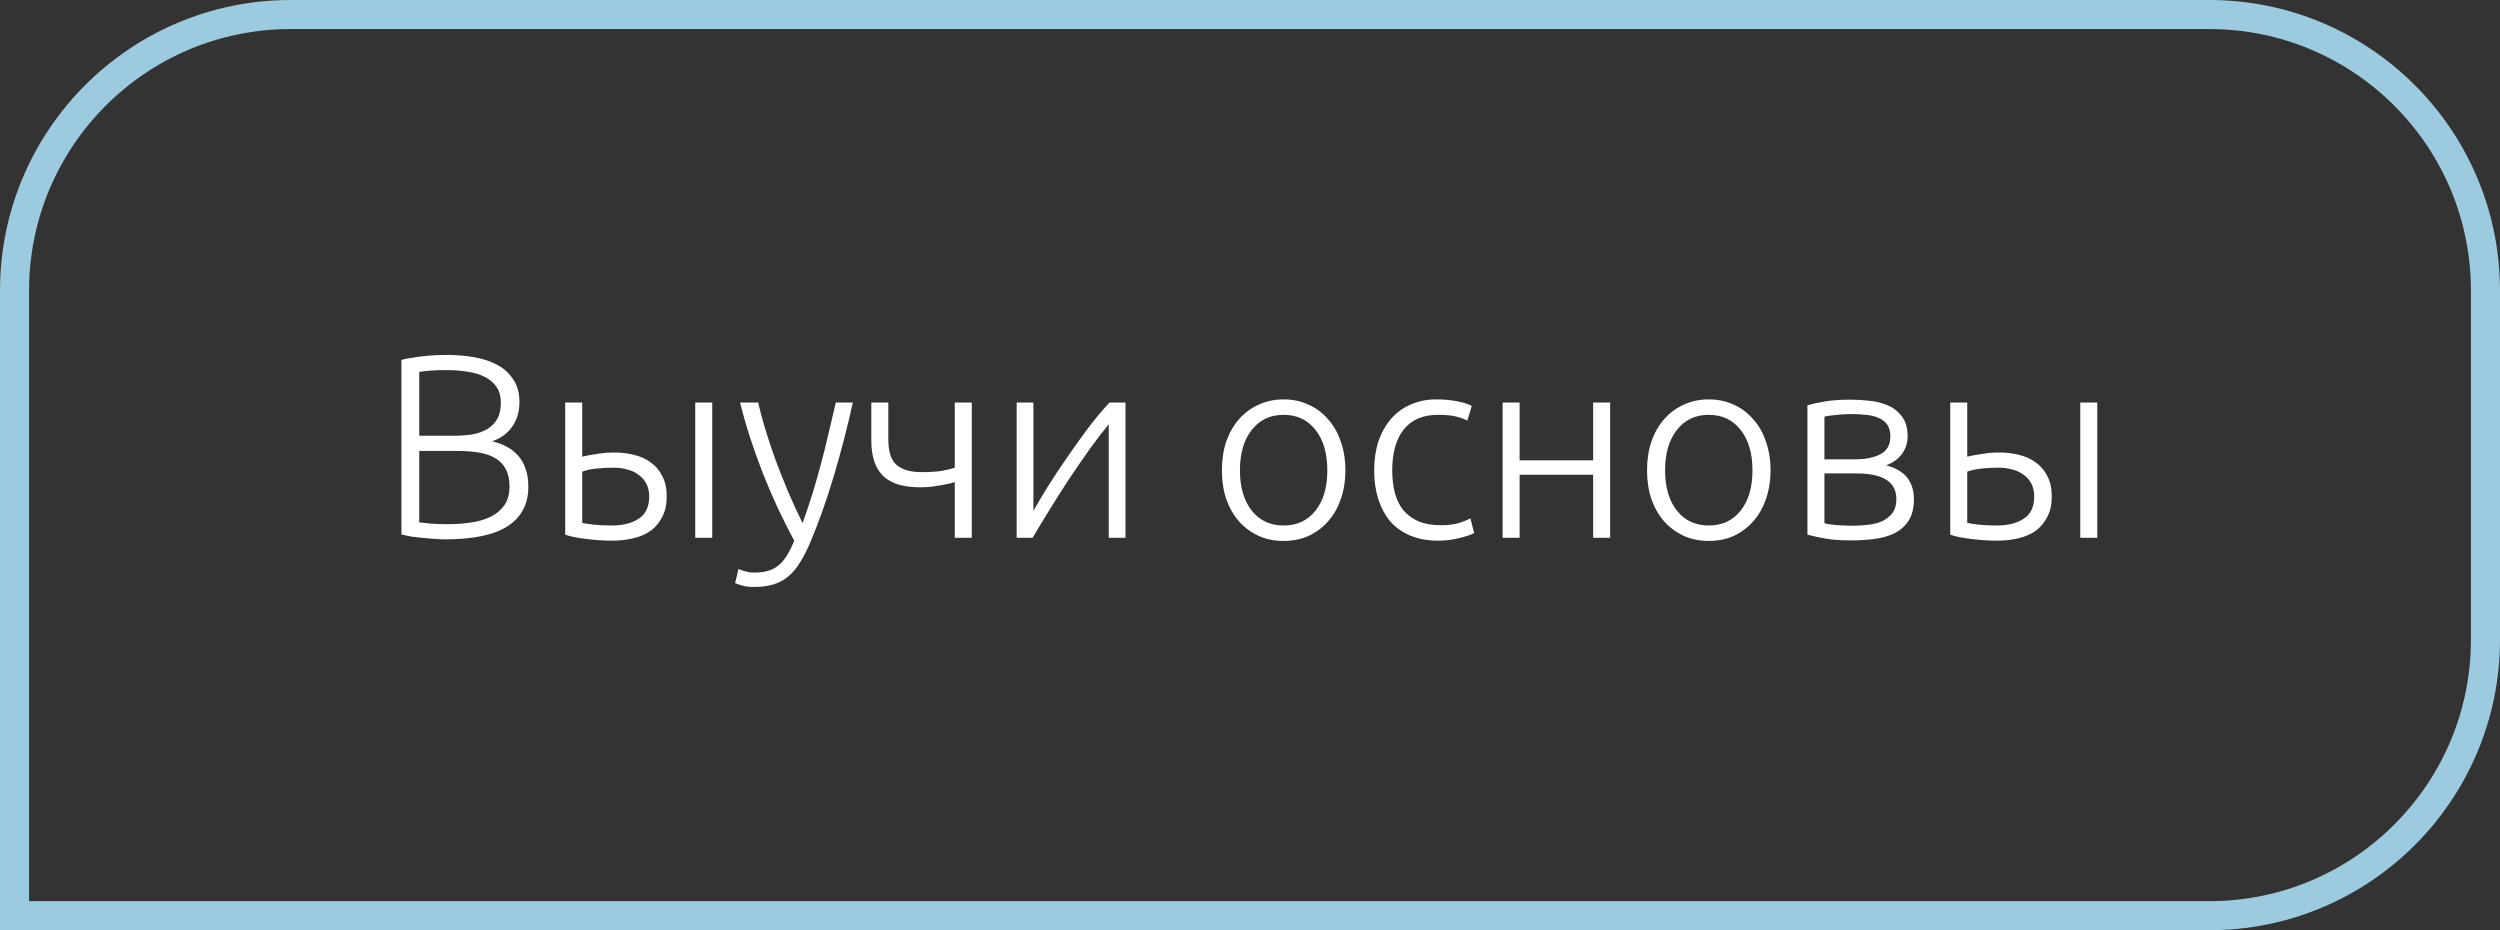 <?xml version="1.0" encoding="UTF-8"?> <svg xmlns="http://www.w3.org/2000/svg" width="172" height="64" viewBox="0 0 172 64" fill="none"><rect x="0" y="0" width="172" height="64" fill="#333333" stroke="none"/> <path d="M30.608 37.108C30.404 37.108 30.164 37.096 29.888 37.072C29.624 37.06 29.348 37.036 29.06 37C28.784 36.976 28.52 36.946 28.268 36.91C28.016 36.862 27.8 36.814 27.62 36.766V24.76C27.836 24.7 28.076 24.652 28.34 24.616C28.604 24.568 28.874 24.532 29.15 24.508C29.438 24.472 29.714 24.448 29.978 24.436C30.254 24.424 30.506 24.418 30.734 24.418C31.406 24.418 32.042 24.472 32.642 24.58C33.254 24.688 33.788 24.868 34.244 25.12C34.7 25.372 35.06 25.708 35.324 26.128C35.6 26.536 35.738 27.046 35.738 27.658C35.738 28.33 35.564 28.906 35.216 29.386C34.88 29.854 34.424 30.178 33.848 30.358C34.208 30.442 34.538 30.562 34.838 30.718C35.138 30.874 35.402 31.078 35.63 31.33C35.858 31.57 36.032 31.87 36.152 32.23C36.284 32.578 36.35 32.998 36.35 33.49C36.35 34.666 35.882 35.566 34.946 36.19C34.01 36.802 32.564 37.108 30.608 37.108ZM28.844 31.024V35.938C29.024 35.962 29.294 35.992 29.654 36.028C30.014 36.052 30.38 36.064 30.752 36.064C31.304 36.064 31.838 36.028 32.354 35.956C32.882 35.884 33.344 35.752 33.74 35.56C34.136 35.368 34.454 35.104 34.694 34.768C34.934 34.432 35.054 34 35.054 33.472C35.054 32.992 34.97 32.596 34.802 32.284C34.634 31.96 34.394 31.708 34.082 31.528C33.77 31.336 33.386 31.204 32.93 31.132C32.486 31.06 31.988 31.024 31.436 31.024H28.844ZM28.844 29.98H31.22C31.664 29.98 32.084 29.95 32.48 29.89C32.876 29.818 33.218 29.698 33.506 29.53C33.806 29.35 34.04 29.116 34.208 28.828C34.376 28.528 34.46 28.15 34.46 27.694C34.46 27.286 34.37 26.944 34.19 26.668C34.01 26.38 33.752 26.146 33.416 25.966C33.092 25.786 32.702 25.66 32.246 25.588C31.79 25.504 31.286 25.462 30.734 25.462C30.29 25.462 29.912 25.474 29.6 25.498C29.3 25.522 29.048 25.552 28.844 25.588V29.98ZM38.886 27.694H40.056V31.42C40.272 31.36 40.59 31.3 41.01 31.24C41.43 31.168 41.85 31.132 42.27 31.132C42.738 31.132 43.188 31.186 43.62 31.294C44.064 31.402 44.448 31.576 44.772 31.816C45.108 32.056 45.372 32.368 45.564 32.752C45.768 33.136 45.87 33.604 45.87 34.156C45.87 34.708 45.768 35.176 45.564 35.56C45.372 35.944 45.108 36.262 44.772 36.514C44.436 36.754 44.034 36.928 43.566 37.036C43.11 37.144 42.624 37.198 42.108 37.198C41.796 37.198 41.478 37.186 41.154 37.162C40.842 37.138 40.542 37.108 40.254 37.072C39.978 37.036 39.72 36.994 39.48 36.946C39.24 36.898 39.042 36.844 38.886 36.784V27.694ZM42.108 36.154C42.864 36.154 43.476 35.998 43.944 35.686C44.424 35.374 44.664 34.864 44.664 34.156C44.664 33.82 44.598 33.526 44.466 33.274C44.334 33.022 44.154 32.818 43.926 32.662C43.71 32.494 43.452 32.374 43.152 32.302C42.864 32.218 42.558 32.176 42.234 32.176C41.862 32.176 41.484 32.194 41.1 32.23C40.716 32.266 40.368 32.338 40.056 32.446V35.974C40.212 36.01 40.482 36.052 40.866 36.1C41.25 36.136 41.664 36.154 42.108 36.154ZM49.002 37H47.832V27.694H49.002V37ZM54.643 37.198C54.247 36.466 53.863 35.704 53.491 34.912C53.131 34.12 52.789 33.322 52.465 32.518C52.153 31.702 51.865 30.892 51.601 30.088C51.337 29.272 51.109 28.474 50.917 27.694H52.159C52.291 28.27 52.459 28.894 52.663 29.566C52.867 30.226 53.095 30.91 53.347 31.618C53.611 32.326 53.899 33.052 54.211 33.796C54.523 34.54 54.859 35.272 55.219 35.992C55.483 35.248 55.717 34.546 55.921 33.886C56.125 33.226 56.311 32.572 56.479 31.924C56.659 31.264 56.827 30.592 56.983 29.908C57.151 29.224 57.325 28.486 57.505 27.694H58.675C58.291 29.434 57.853 31.126 57.361 32.77C56.869 34.414 56.335 35.92 55.759 37.288C55.531 37.828 55.297 38.29 55.057 38.674C54.817 39.07 54.547 39.394 54.247 39.646C53.959 39.898 53.617 40.084 53.221 40.204C52.837 40.324 52.381 40.384 51.853 40.384C51.553 40.384 51.277 40.348 51.025 40.276C50.785 40.204 50.635 40.15 50.575 40.114L50.809 39.142C50.857 39.178 50.989 39.226 51.205 39.286C51.433 39.358 51.667 39.394 51.907 39.394C52.243 39.394 52.543 39.358 52.807 39.286C53.083 39.214 53.329 39.088 53.545 38.908C53.761 38.74 53.953 38.518 54.121 38.242C54.301 37.966 54.475 37.618 54.643 37.198ZM59.946 27.694H61.116V30.214C61.116 31.078 61.308 31.672 61.692 31.996C62.088 32.32 62.652 32.482 63.384 32.482C63.996 32.482 64.47 32.452 64.806 32.392C65.154 32.332 65.448 32.26 65.688 32.176V27.694H66.858V37H65.688V33.166C65.604 33.19 65.478 33.226 65.31 33.274C65.154 33.31 64.968 33.346 64.752 33.382C64.536 33.418 64.302 33.454 64.05 33.49C63.81 33.514 63.564 33.526 63.312 33.526C62.796 33.526 62.328 33.472 61.908 33.364C61.5 33.256 61.146 33.076 60.846 32.824C60.558 32.572 60.336 32.242 60.18 31.834C60.024 31.414 59.946 30.898 59.946 30.286V27.694ZM76.282 29.188C75.922 29.62 75.502 30.166 75.022 30.826C74.554 31.486 74.074 32.182 73.582 32.914C73.102 33.646 72.64 34.372 72.196 35.092C71.752 35.812 71.368 36.448 71.044 37H69.946V27.694H71.098V35.146C71.386 34.63 71.74 34.036 72.16 33.364C72.592 32.68 73.048 31.996 73.528 31.312C74.008 30.616 74.488 29.95 74.968 29.314C75.46 28.678 75.916 28.138 76.336 27.694H77.434V37H76.282V29.188ZM92.562 32.356C92.562 33.088 92.454 33.754 92.238 34.354C92.034 34.954 91.74 35.464 91.356 35.884C90.984 36.304 90.54 36.634 90.024 36.874C89.508 37.102 88.938 37.216 88.314 37.216C87.69 37.216 87.12 37.102 86.604 36.874C86.088 36.634 85.638 36.304 85.254 35.884C84.882 35.464 84.588 34.954 84.372 34.354C84.168 33.754 84.066 33.088 84.066 32.356C84.066 31.624 84.168 30.958 84.372 30.358C84.588 29.758 84.882 29.248 85.254 28.828C85.638 28.396 86.088 28.066 86.604 27.838C87.12 27.598 87.69 27.478 88.314 27.478C88.938 27.478 89.508 27.598 90.024 27.838C90.54 28.066 90.984 28.396 91.356 28.828C91.74 29.248 92.034 29.758 92.238 30.358C92.454 30.958 92.562 31.624 92.562 32.356ZM91.32 32.356C91.32 31.192 91.05 30.268 90.51 29.584C89.97 28.888 89.238 28.54 88.314 28.54C87.39 28.54 86.658 28.888 86.118 29.584C85.578 30.268 85.308 31.192 85.308 32.356C85.308 33.52 85.578 34.444 86.118 35.128C86.658 35.812 87.39 36.154 88.314 36.154C89.238 36.154 89.97 35.812 90.51 35.128C91.05 34.444 91.32 33.52 91.32 32.356ZM98.953 37.198C98.233 37.198 97.597 37.084 97.045 36.856C96.493 36.628 96.031 36.304 95.659 35.884C95.299 35.452 95.023 34.942 94.831 34.354C94.639 33.754 94.543 33.094 94.543 32.374C94.543 31.642 94.639 30.976 94.831 30.376C95.035 29.776 95.323 29.26 95.695 28.828C96.067 28.396 96.517 28.066 97.045 27.838C97.573 27.598 98.167 27.478 98.827 27.478C99.331 27.478 99.799 27.52 100.231 27.604C100.675 27.688 101.017 27.796 101.257 27.928L100.951 28.936C100.711 28.816 100.441 28.72 100.141 28.648C99.841 28.576 99.439 28.54 98.935 28.54C97.903 28.54 97.117 28.876 96.577 29.548C96.049 30.208 95.785 31.15 95.785 32.374C95.785 32.926 95.845 33.436 95.965 33.904C96.085 34.36 96.277 34.756 96.541 35.092C96.817 35.416 97.165 35.674 97.585 35.866C98.017 36.046 98.539 36.136 99.151 36.136C99.655 36.136 100.075 36.082 100.411 35.974C100.759 35.854 101.011 35.752 101.167 35.668L101.419 36.676C101.203 36.796 100.861 36.91 100.393 37.018C99.937 37.138 99.457 37.198 98.953 37.198ZM110.778 37H109.608V32.662H104.55V37H103.38V27.694H104.55V31.672H109.608V27.694H110.778V37ZM121.812 32.356C121.812 33.088 121.704 33.754 121.488 34.354C121.284 34.954 120.99 35.464 120.606 35.884C120.234 36.304 119.79 36.634 119.274 36.874C118.758 37.102 118.188 37.216 117.564 37.216C116.94 37.216 116.37 37.102 115.854 36.874C115.338 36.634 114.888 36.304 114.504 35.884C114.132 35.464 113.838 34.954 113.622 34.354C113.418 33.754 113.316 33.088 113.316 32.356C113.316 31.624 113.418 30.958 113.622 30.358C113.838 29.758 114.132 29.248 114.504 28.828C114.888 28.396 115.338 28.066 115.854 27.838C116.37 27.598 116.94 27.478 117.564 27.478C118.188 27.478 118.758 27.598 119.274 27.838C119.79 28.066 120.234 28.396 120.606 28.828C120.99 29.248 121.284 29.758 121.488 30.358C121.704 30.958 121.812 31.624 121.812 32.356ZM120.57 32.356C120.57 31.192 120.3 30.268 119.76 29.584C119.22 28.888 118.488 28.54 117.564 28.54C116.64 28.54 115.908 28.888 115.368 29.584C114.828 30.268 114.558 31.192 114.558 32.356C114.558 33.52 114.828 34.444 115.368 35.128C115.908 35.812 116.64 36.154 117.564 36.154C118.488 36.154 119.22 35.812 119.76 35.128C120.3 34.444 120.57 33.52 120.57 32.356ZM127.357 27.496C127.717 27.496 128.119 27.52 128.563 27.568C129.019 27.604 129.445 27.706 129.841 27.874C130.237 28.03 130.567 28.282 130.831 28.63C131.107 28.966 131.245 29.428 131.245 30.016C131.245 30.472 131.113 30.88 130.849 31.24C130.585 31.588 130.225 31.846 129.769 32.014C130.441 32.194 130.927 32.482 131.227 32.878C131.527 33.274 131.677 33.76 131.677 34.336C131.677 34.96 131.551 35.464 131.299 35.848C131.047 36.22 130.711 36.508 130.291 36.712C129.883 36.904 129.415 37.03 128.887 37.09C128.371 37.15 127.843 37.18 127.303 37.18C126.655 37.18 126.085 37.138 125.593 37.054C125.113 36.97 124.699 36.88 124.351 36.784V27.892C124.651 27.796 125.047 27.706 125.539 27.622C126.031 27.538 126.637 27.496 127.357 27.496ZM125.521 31.6H127.645C128.365 31.6 128.947 31.48 129.391 31.24C129.835 31 130.057 30.598 130.057 30.034C130.057 29.674 129.979 29.392 129.823 29.188C129.667 28.984 129.463 28.834 129.211 28.738C128.959 28.63 128.671 28.564 128.347 28.54C128.023 28.504 127.699 28.486 127.375 28.486C126.979 28.486 126.601 28.51 126.241 28.558C125.881 28.594 125.641 28.63 125.521 28.666V31.6ZM125.521 32.572V35.992C125.581 36.016 125.677 36.04 125.809 36.064C125.953 36.076 126.109 36.094 126.277 36.118C126.457 36.13 126.643 36.142 126.835 36.154C127.039 36.166 127.231 36.172 127.411 36.172C127.819 36.172 128.209 36.148 128.581 36.1C128.953 36.052 129.277 35.962 129.553 35.83C129.829 35.686 130.051 35.5 130.219 35.272C130.387 35.032 130.471 34.72 130.471 34.336C130.471 34 130.399 33.718 130.255 33.49C130.123 33.262 129.931 33.082 129.679 32.95C129.439 32.818 129.151 32.722 128.815 32.662C128.491 32.602 128.137 32.572 127.753 32.572H125.521ZM134.177 27.694H135.347V31.42C135.563 31.36 135.881 31.3 136.301 31.24C136.721 31.168 137.141 31.132 137.561 31.132C138.029 31.132 138.479 31.186 138.911 31.294C139.355 31.402 139.739 31.576 140.063 31.816C140.399 32.056 140.663 32.368 140.855 32.752C141.059 33.136 141.161 33.604 141.161 34.156C141.161 34.708 141.059 35.176 140.855 35.56C140.663 35.944 140.399 36.262 140.063 36.514C139.727 36.754 139.325 36.928 138.857 37.036C138.401 37.144 137.915 37.198 137.399 37.198C137.087 37.198 136.769 37.186 136.445 37.162C136.133 37.138 135.833 37.108 135.545 37.072C135.269 37.036 135.011 36.994 134.771 36.946C134.531 36.898 134.333 36.844 134.177 36.784V27.694ZM137.399 36.154C138.155 36.154 138.767 35.998 139.235 35.686C139.715 35.374 139.955 34.864 139.955 34.156C139.955 33.82 139.889 33.526 139.757 33.274C139.625 33.022 139.445 32.818 139.217 32.662C139.001 32.494 138.743 32.374 138.443 32.302C138.155 32.218 137.849 32.176 137.525 32.176C137.153 32.176 136.775 32.194 136.391 32.23C136.007 32.266 135.659 32.338 135.347 32.446V35.974C135.503 36.01 135.773 36.052 136.157 36.1C136.541 36.136 136.955 36.154 137.399 36.154ZM144.293 37H143.123V27.694H144.293V37Z" fill="white"></path> <path d="M20 1H152C162.493 1 171 9.507 171 20V44C171 54.493 162.493 63 152 63H1V20C1 9.507 9.507 1 20 1Z" stroke="#9CCADE" stroke-width="2"></path> </svg> 